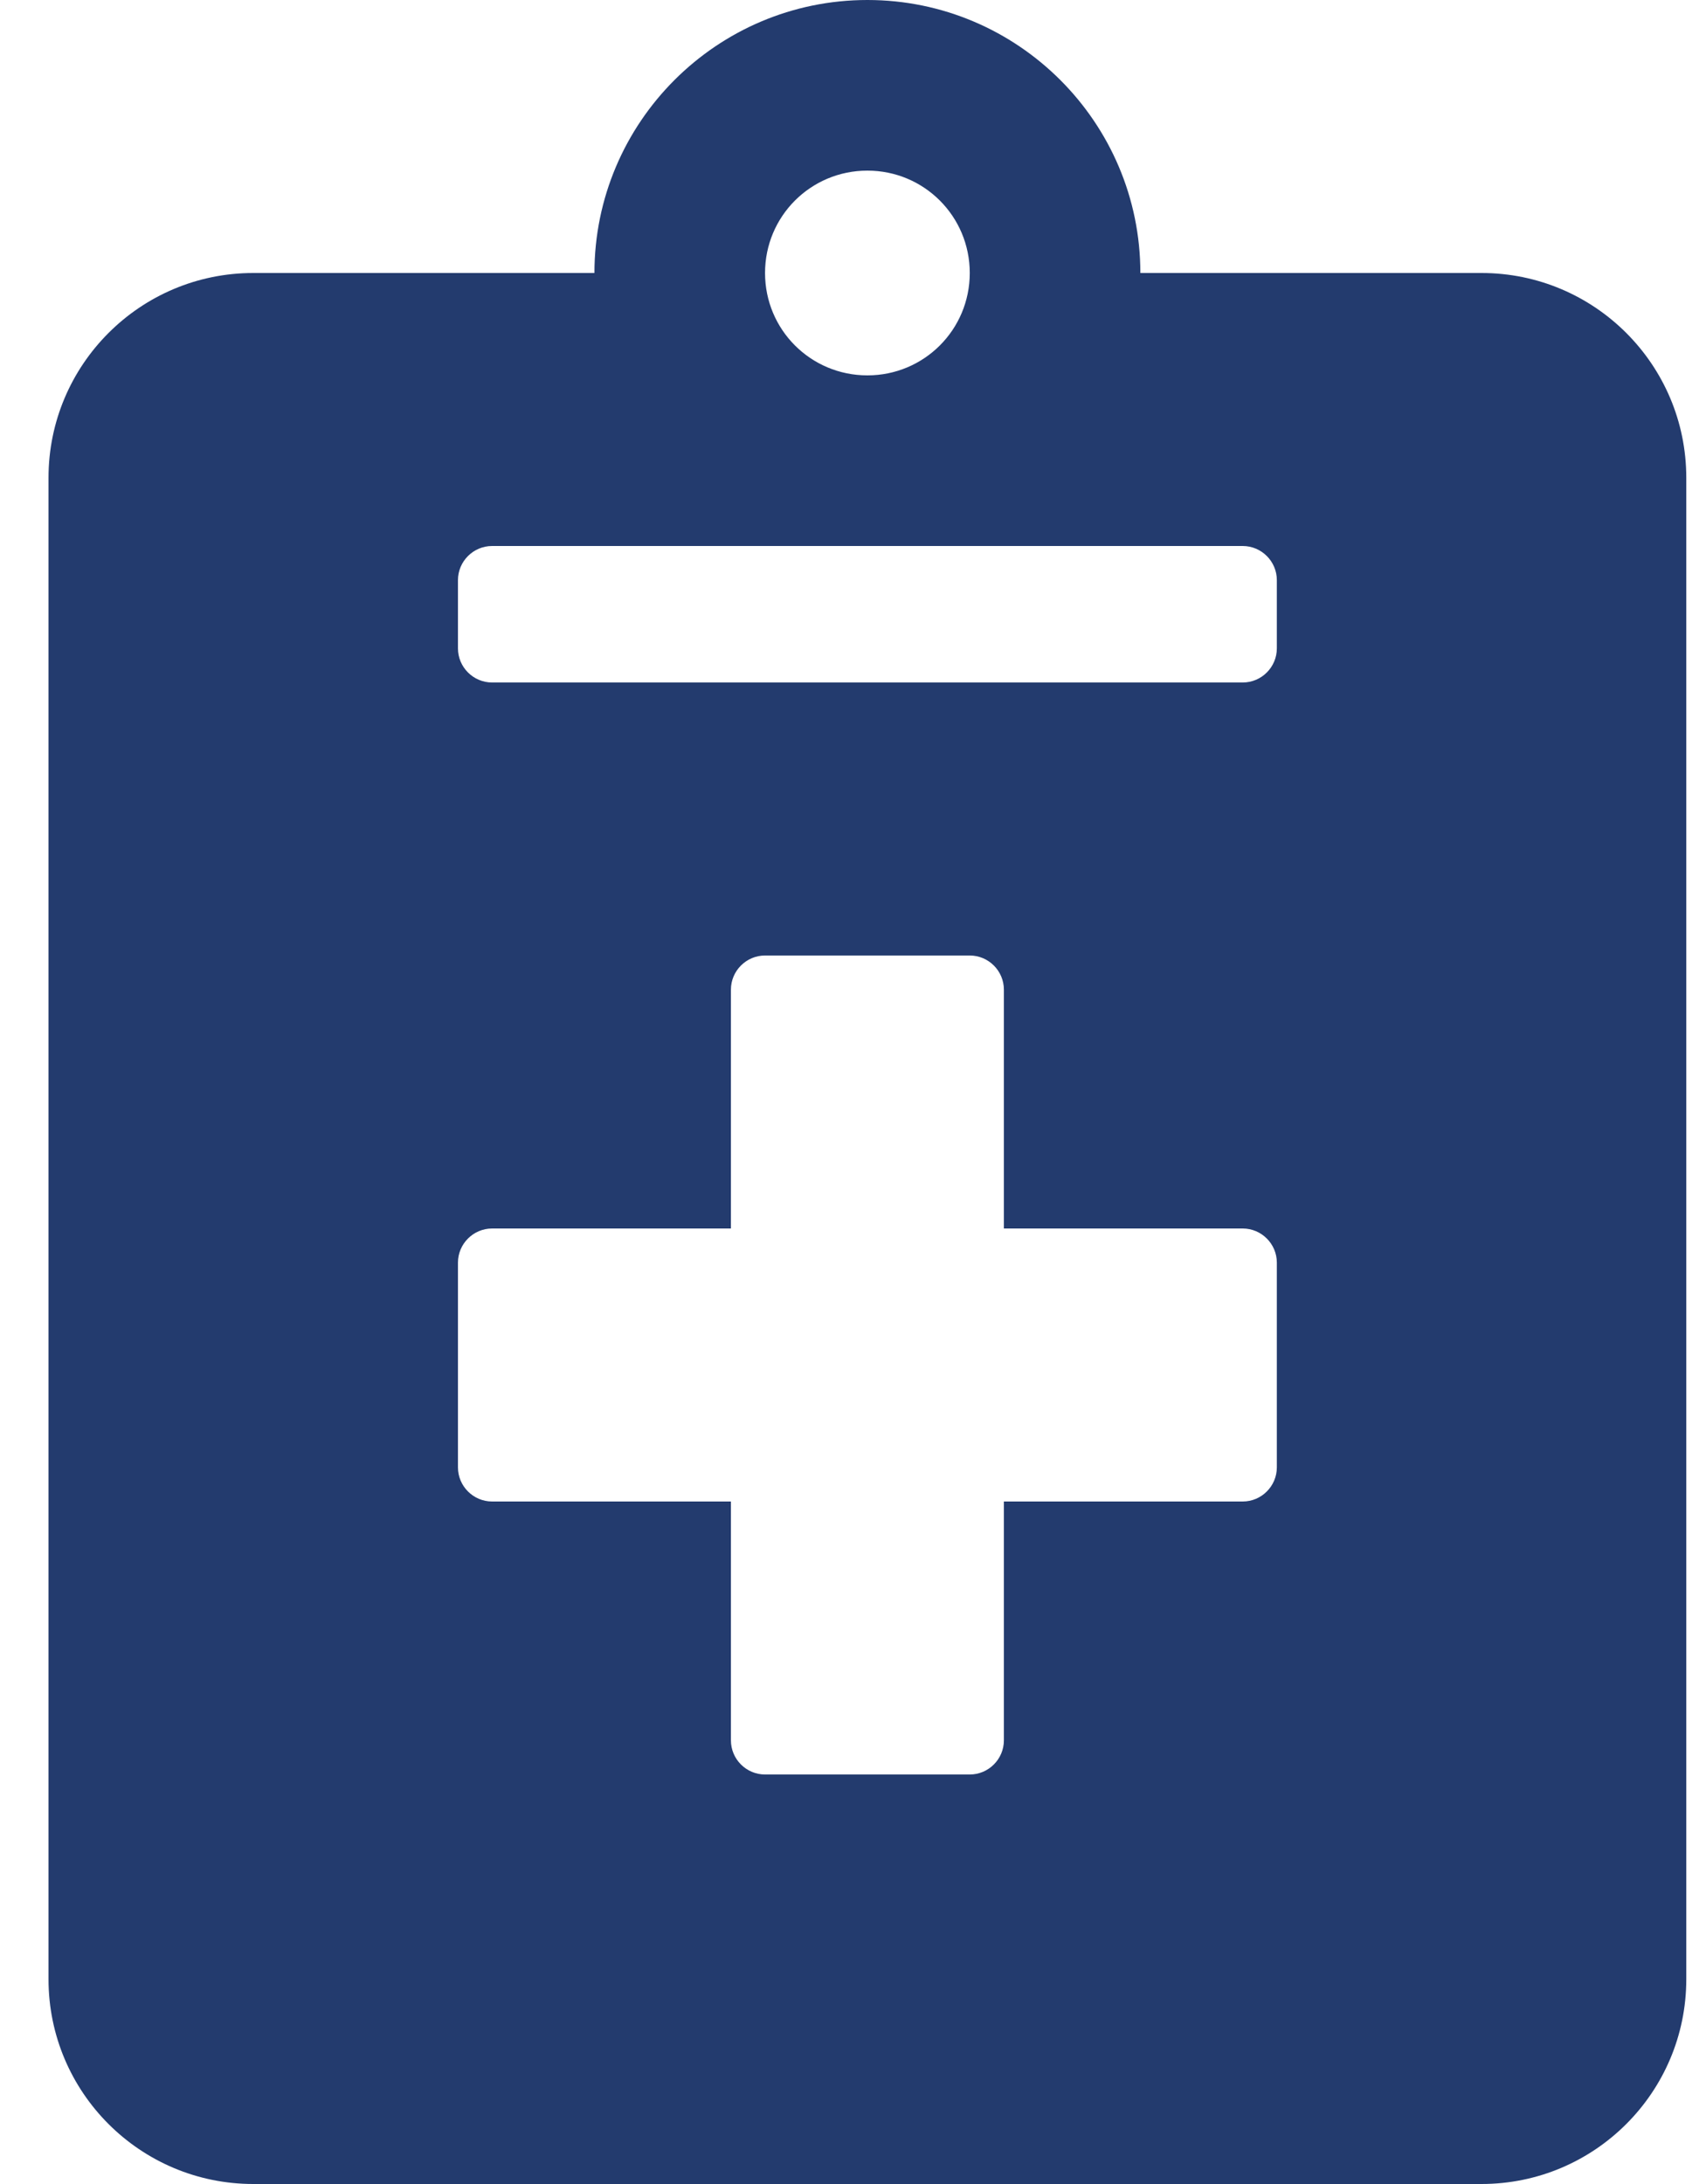 <svg width="25" height="32" viewBox="0 0 25 32" fill="none" xmlns="http://www.w3.org/2000/svg">
<path d="M21.711 4H16.711C16.711 1.794 14.917 0 12.711 0C10.505 0 8.711 1.794 8.711 4H3.711C2.055 4 0.711 5.344 0.711 7V29C0.711 30.656 2.055 32 3.711 32H21.711C23.367 32 24.711 30.656 24.711 29V7C24.711 5.344 23.367 4 21.711 4ZM12.711 2.5C13.542 2.5 14.211 3.169 14.211 4C14.211 4.831 13.542 5.5 12.711 5.5C11.88 5.5 11.211 4.831 11.211 4C11.211 3.169 11.88 2.5 12.711 2.5ZM18.711 21.5C18.711 21.775 18.486 22 18.211 22H14.711V25.5C14.711 25.775 14.486 26 14.211 26H11.211C10.936 26 10.711 25.775 10.711 25.5V22H7.211C6.936 22 6.711 21.775 6.711 21.5V18.5C6.711 18.225 6.936 18 7.211 18H10.711V14.5C10.711 14.225 10.936 14 11.211 14H14.211C14.486 14 14.711 14.225 14.711 14.5V18H18.211C18.486 18 18.711 18.225 18.711 18.5V21.5ZM18.711 9.5C18.711 9.775 18.486 10 18.211 10H7.211C6.936 10 6.711 9.775 6.711 9.5V8.5C6.711 8.225 6.936 8 7.211 8H18.211C18.486 8 18.711 8.225 18.711 8.5V9.5Z" fill="#233B6E"/>
</svg>
